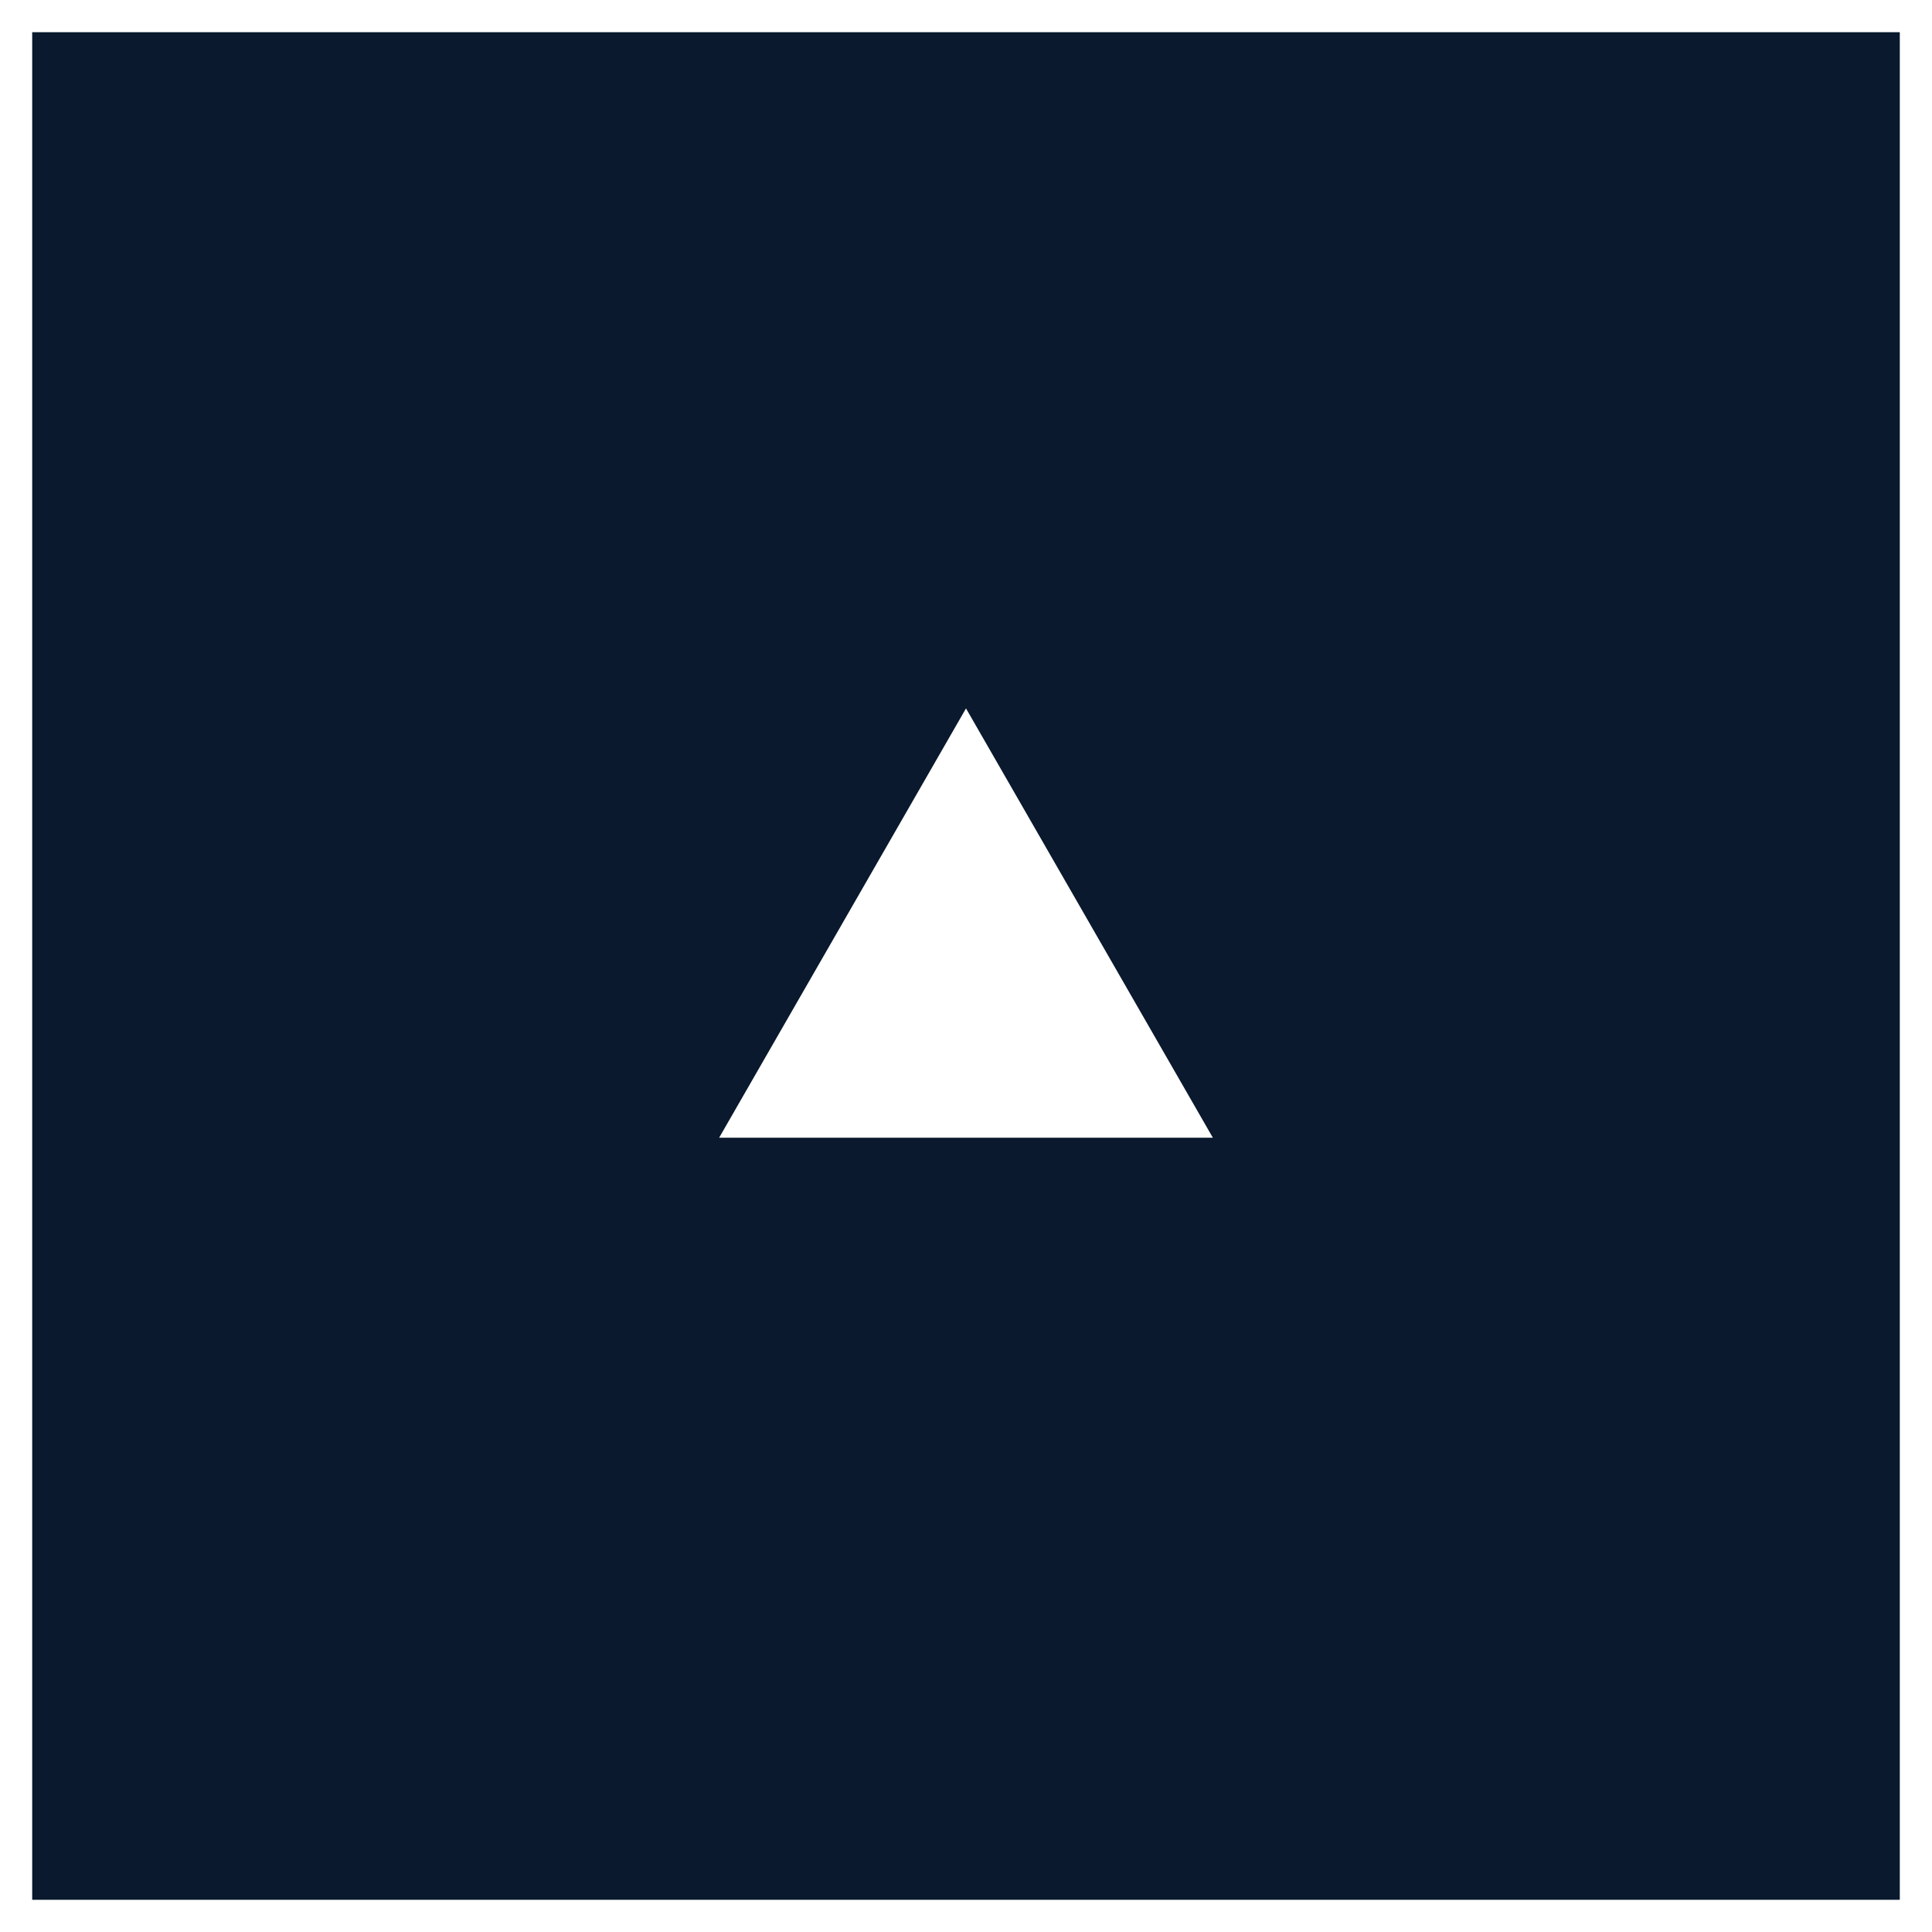 <?xml version="1.0" encoding="utf-8"?>
<!-- Generator: Adobe Illustrator 27.5.0, SVG Export Plug-In . SVG Version: 6.00 Build 0)  -->
<svg version="1.1" id="レイヤー_1" xmlns="http://www.w3.org/2000/svg" xmlns:xlink="http://www.w3.org/1999/xlink" x="0px"
	 y="0px" width="90px" height="90px" viewBox="0 0 90 90" enable-background="new 0 0 90 90" xml:space="preserve">
<rect fill-rule="evenodd" clip-rule="evenodd" fill="#0A192D" width="90" height="90"/>
<g>
	<path fill="#FFFFFF" d="M88.5,1.5v87h-87v-87H88.5 M90,0H0v90h90V0L90,0z"/>
</g>
<polygon fill="#FFFFFF" points="45,33 33.5,53 56.5,53 "/>
</svg>
